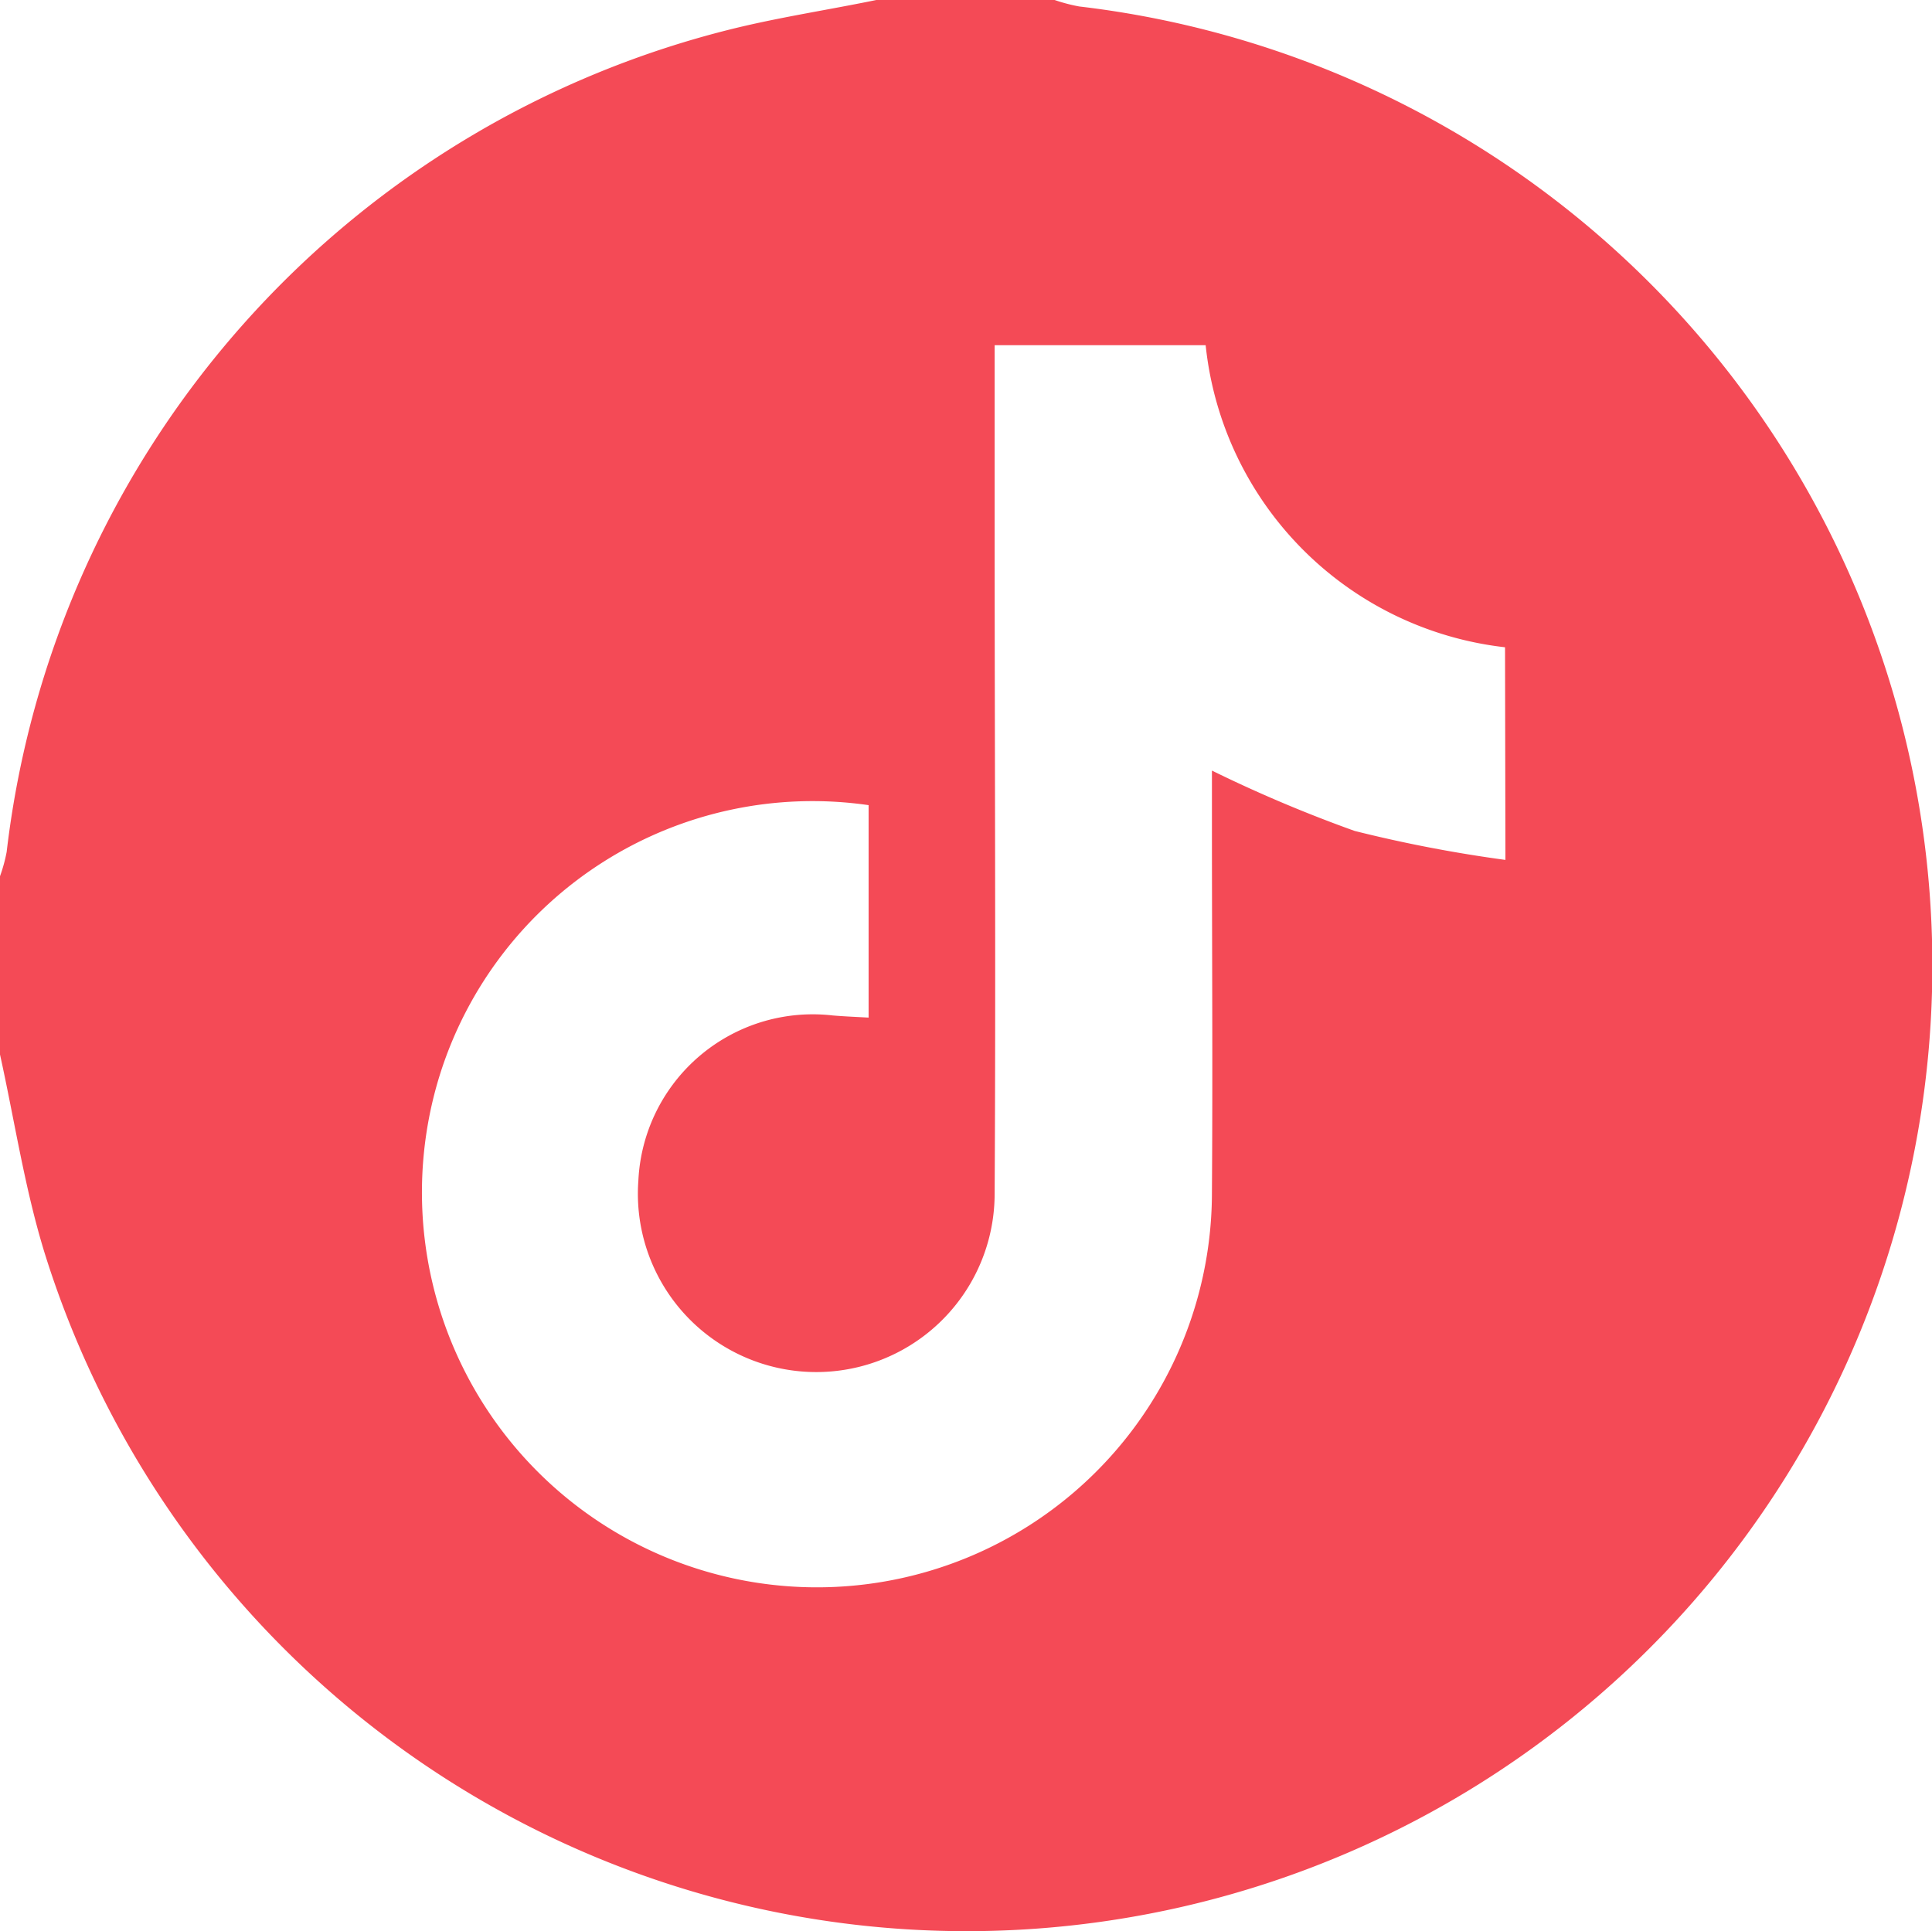 <svg id="tiktok" xmlns="http://www.w3.org/2000/svg" xmlns:xlink="http://www.w3.org/1999/xlink" width="20.005" height="20" viewBox="0 0 20.005 20">
  <defs>
    <clipPath id="clip-path">
      <rect id="Rectangle_7" data-name="Rectangle 7" width="20.005" height="20" fill="#f44a56"/>
    </clipPath>
  </defs>
  <g id="Group_11" data-name="Group 11" clip-path="url(#clip-path)">
    <path id="Path_31" data-name="Path 31" d="M11.175.067A1.774,1.774,0,0,1,10.92,0H9.074C8.588.1,8.1.174,7.616.291A9.974,9.974,0,0,0,.069,8.822,1.636,1.636,0,0,1,0,9.074V10.92c.151.684.255,1.382.46,2.049A10,10,0,1,0,11.175.067m4.413,8.838a14.254,14.254,0,0,1-1.561-.3,14.256,14.256,0,0,1-1.478-.625v.562c0,1.269.009,2.538,0,3.806a4.09,4.09,0,1,1-8-1.2A4.045,4.045,0,0,1,8.994,8.338v2.2c-.128-.007-.249-.012-.37-.022a1.808,1.808,0,0,0-2.014,1.71,1.847,1.847,0,1,0,3.689.132c.013-2.294,0-4.589,0-6.883v-1.9h2.185a3.516,3.516,0,0,0,3.1,3.128Z" fill="#f44a56"/>
  </g>
</svg>
